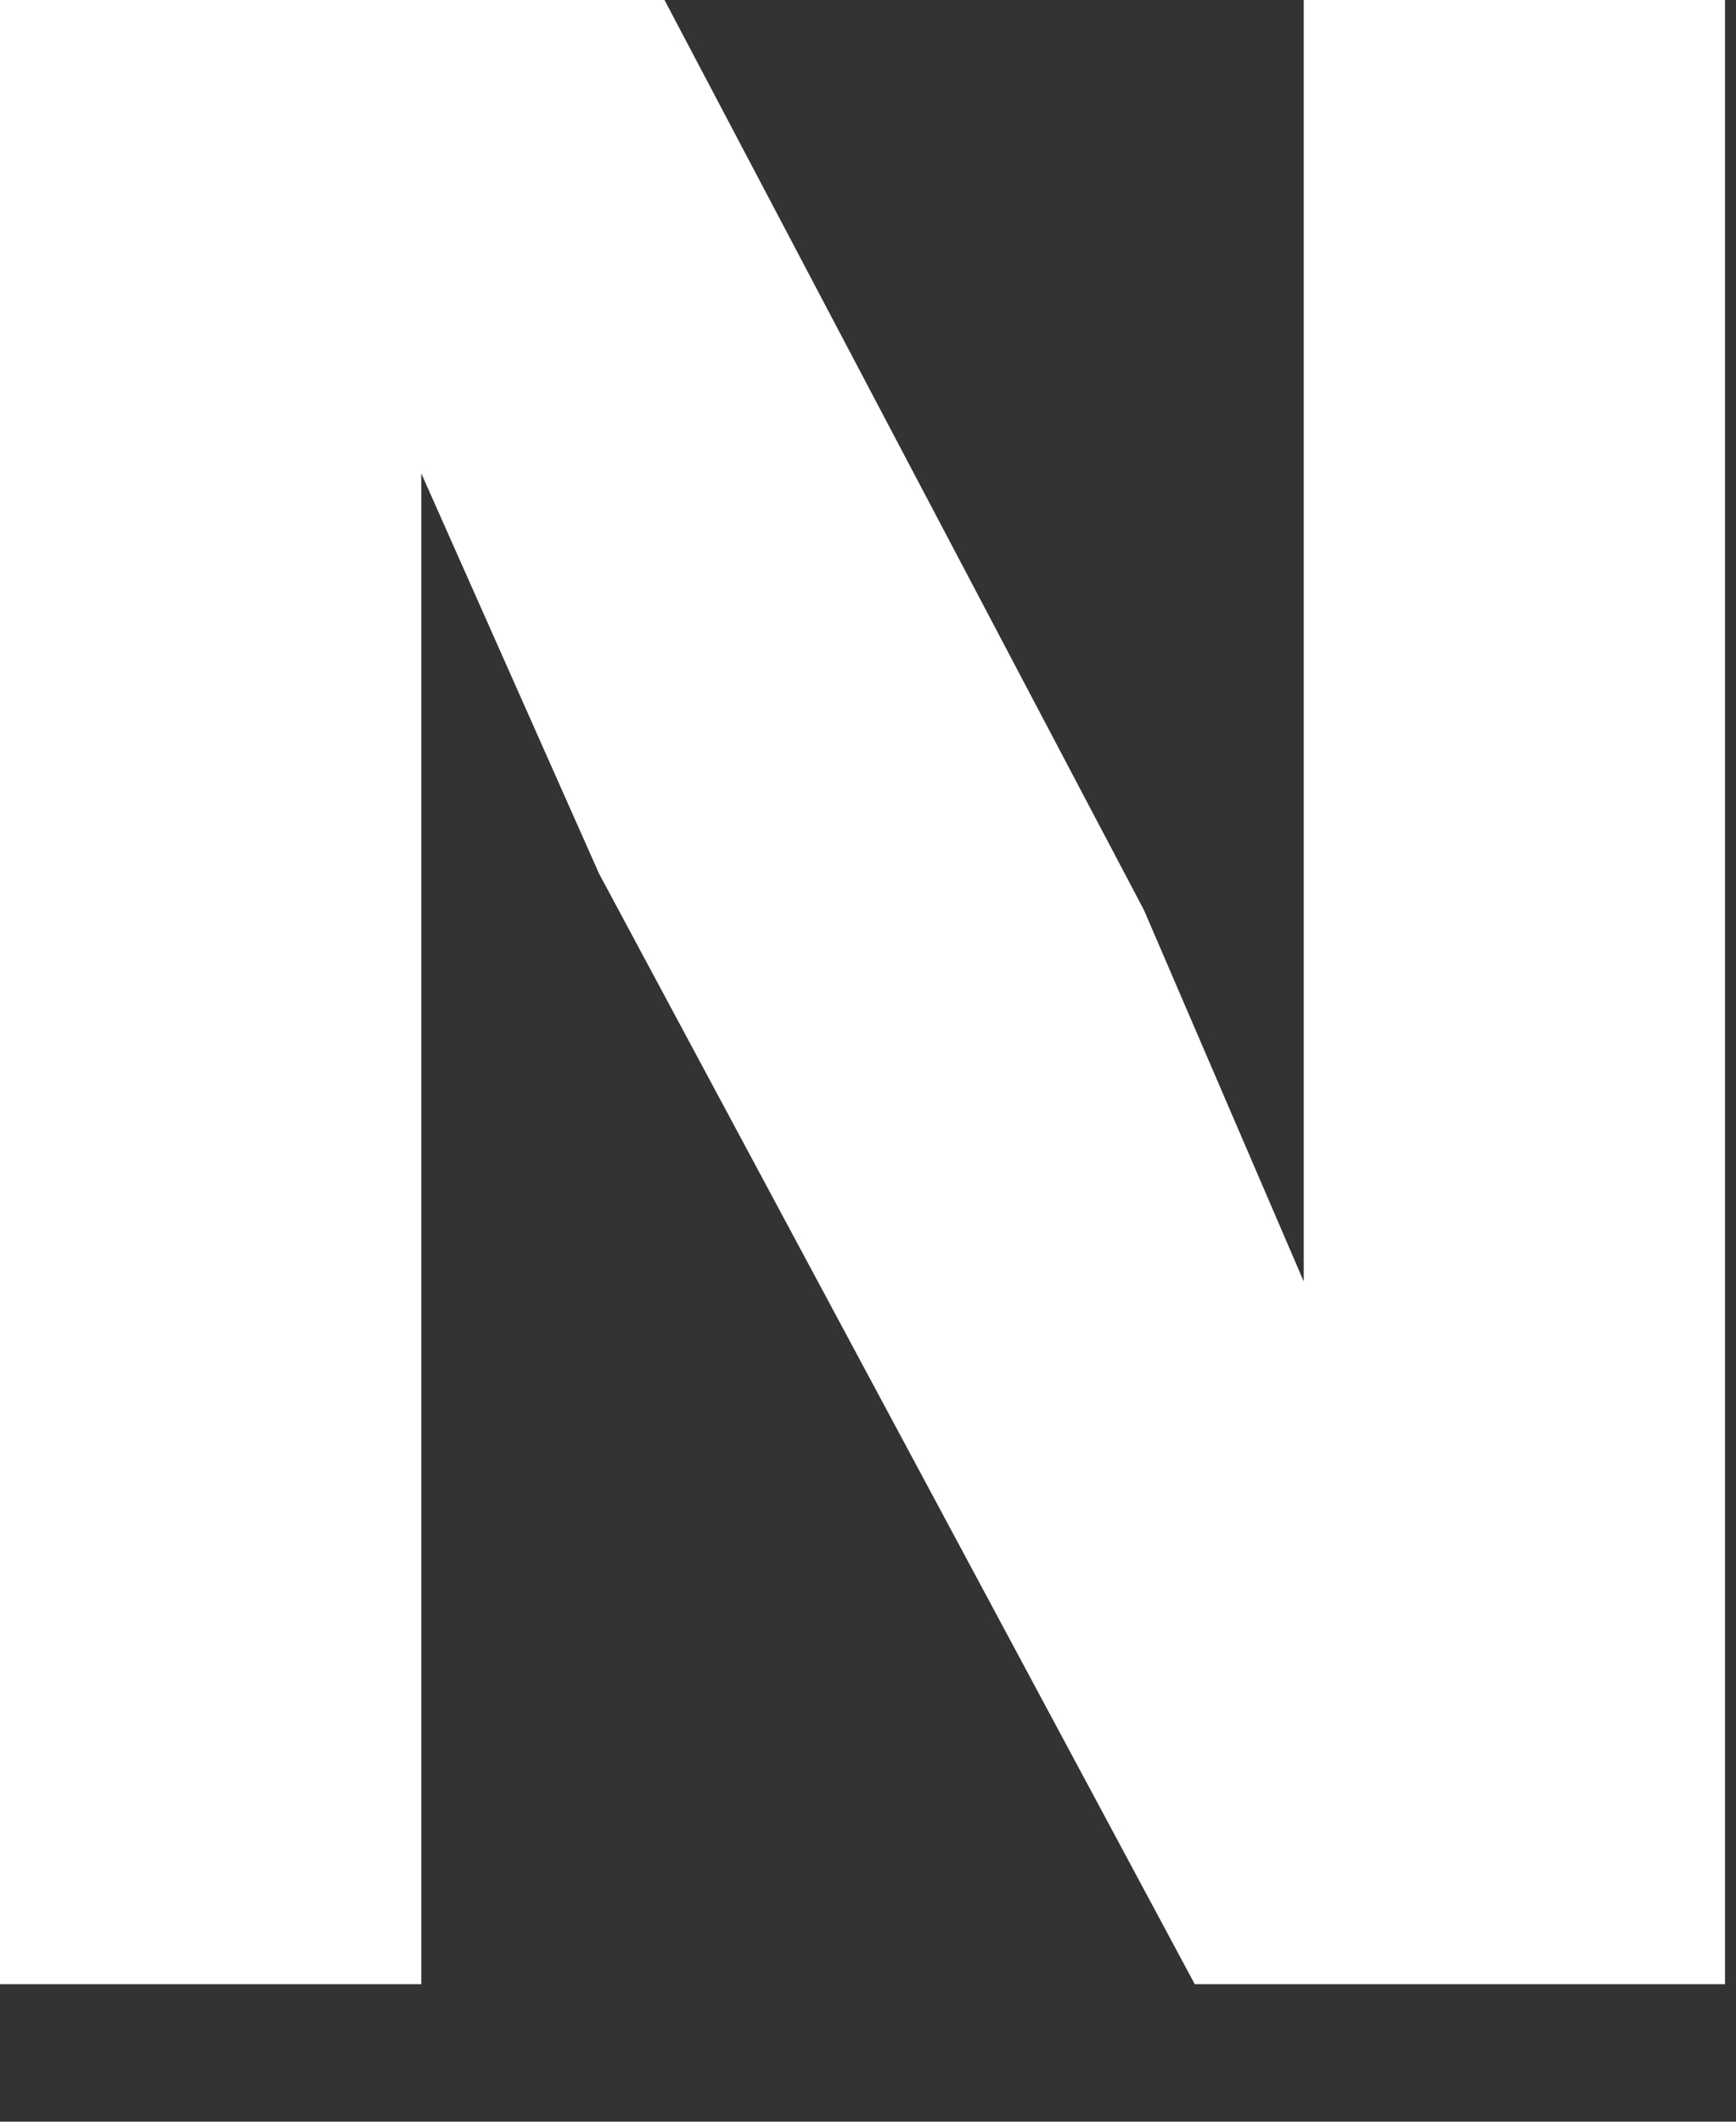 <?xml version="1.0" encoding="utf-8"?>
<svg xmlns="http://www.w3.org/2000/svg" fill="none" height="100%" overflow="visible" preserveAspectRatio="none" style="display: block;" viewBox="0 0 9 11" width="100%">
<rect x="0" y="0" width="9" height="11" fill="#333333" stroke="none"/>
<path d="M0 0V10.287H2.184V2.454L3.106 4.53L6.194 10.287H8.943V0H6.759V6.644L5.931 4.719L3.445 0H0Z" fill="white" id="Vector" style="fill:white;fill-opacity:1;"/>
</svg>